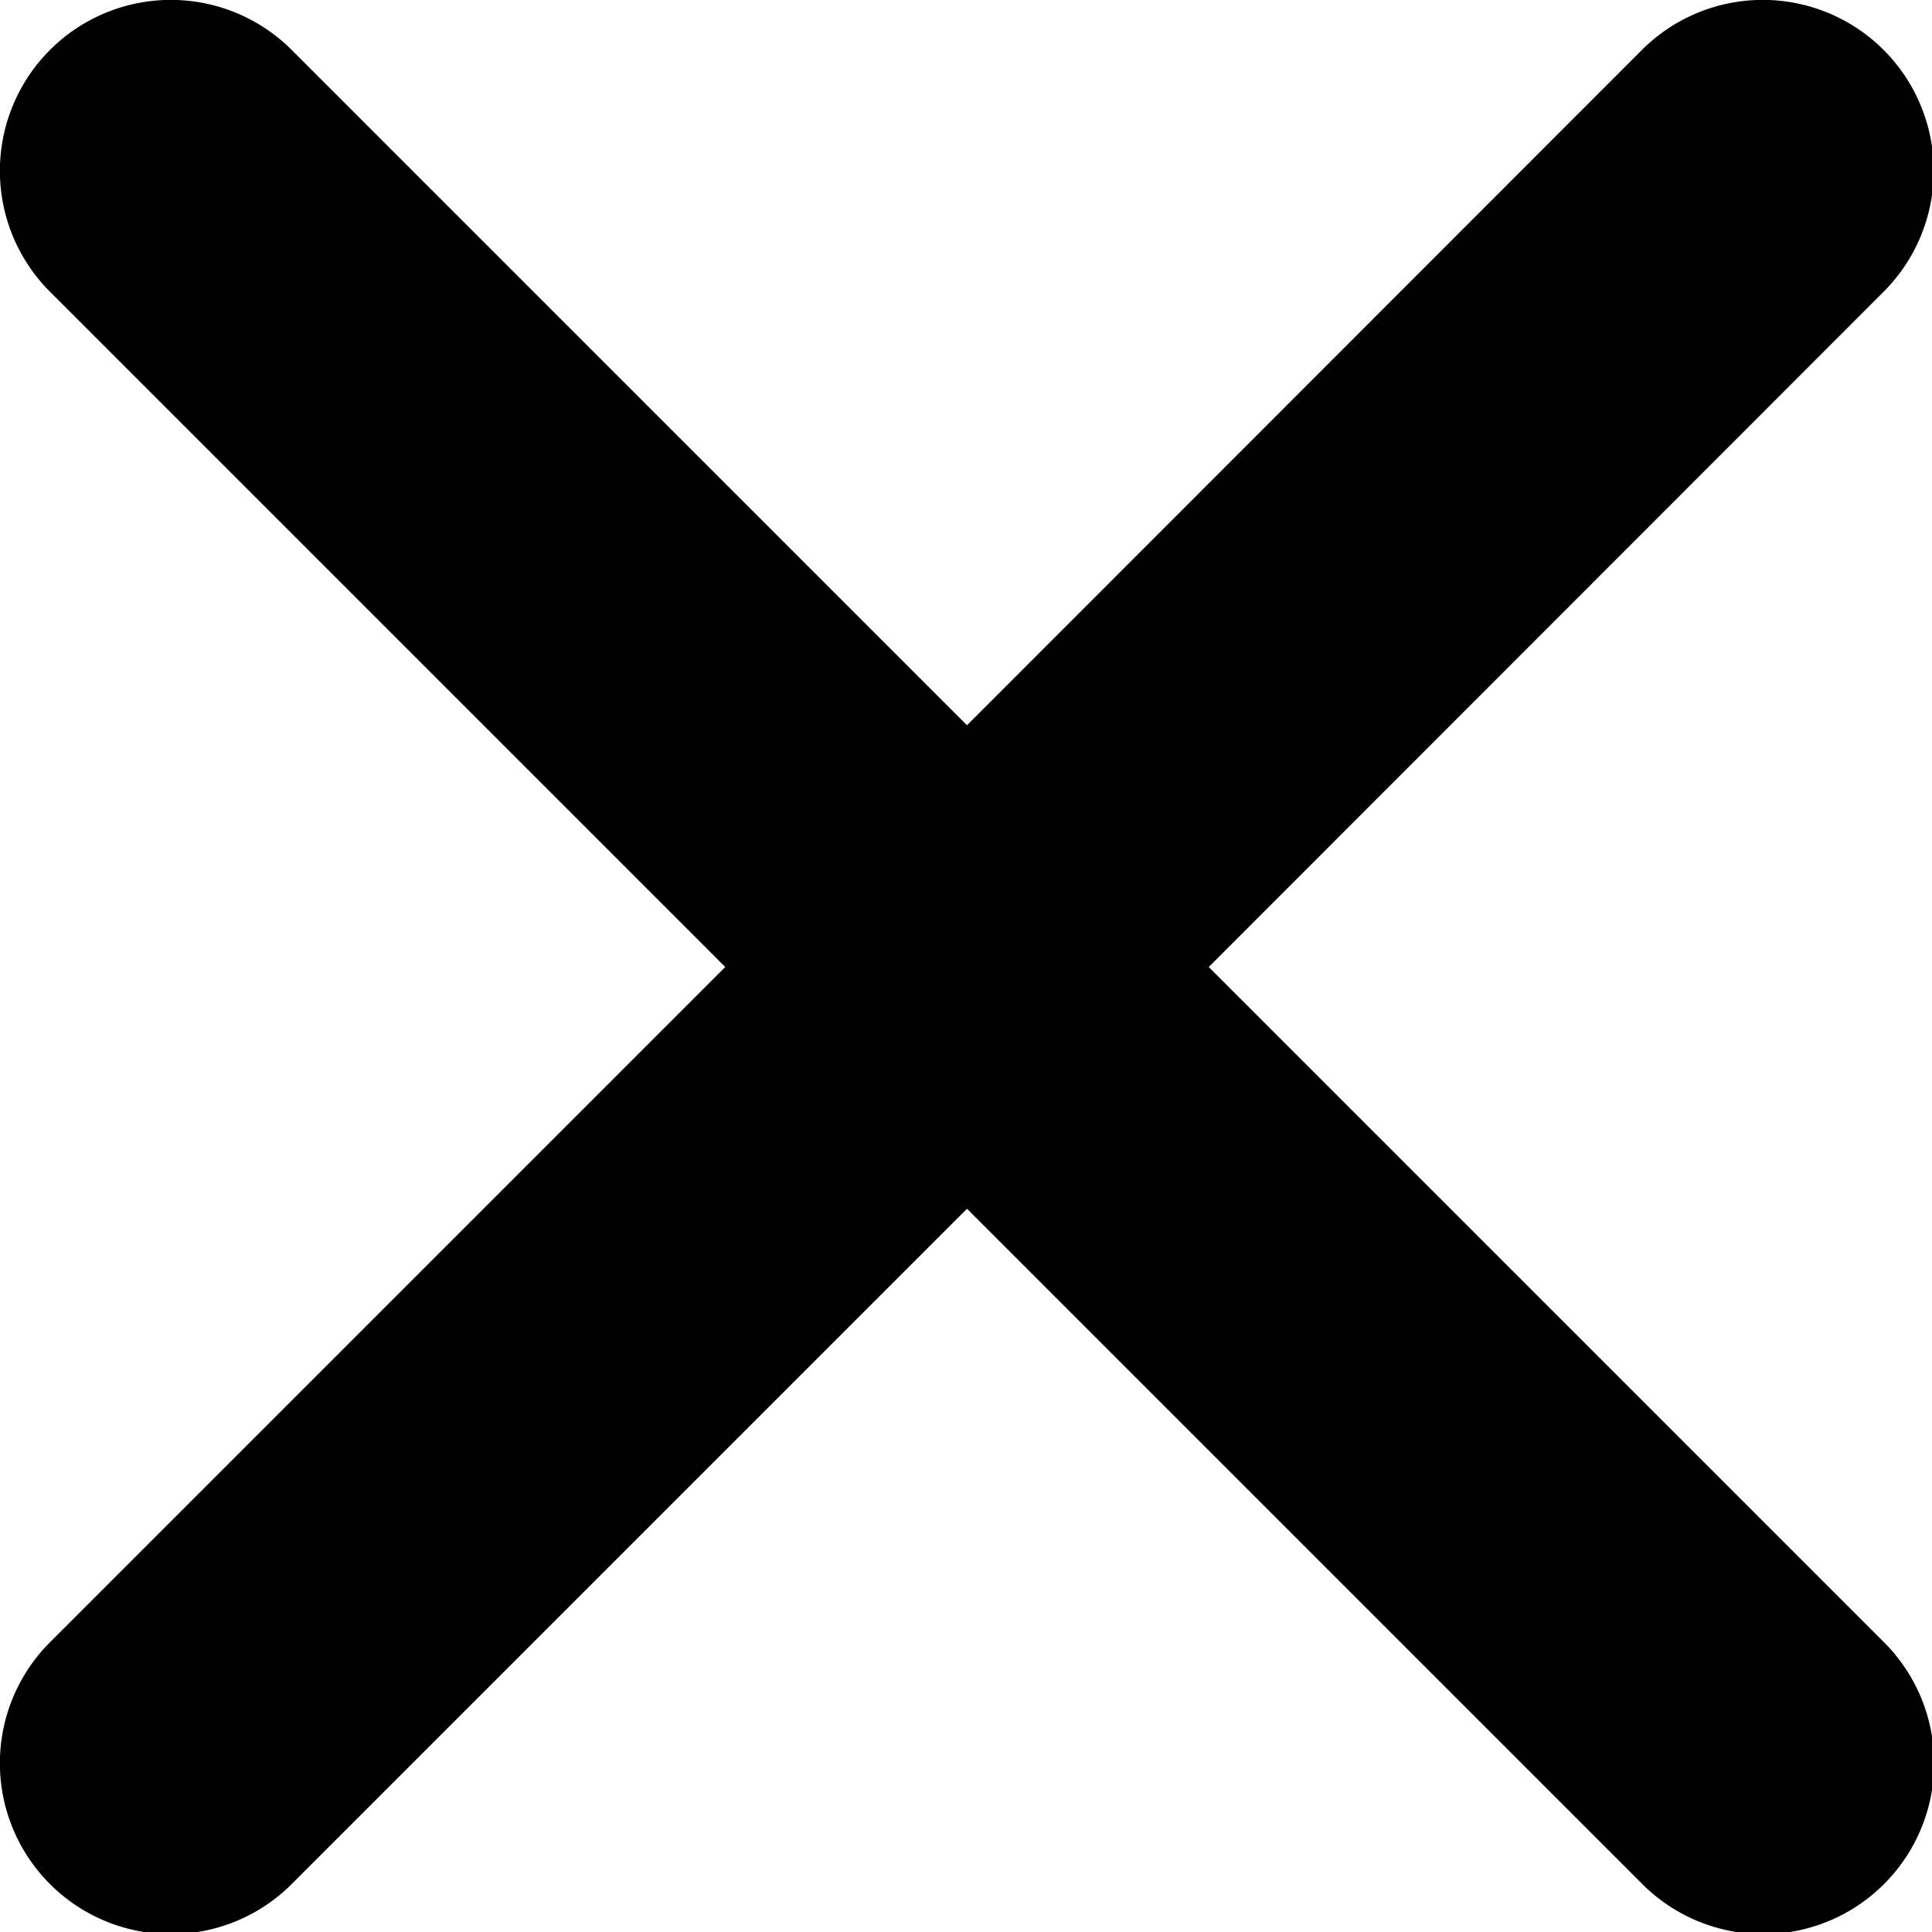 <?xml version="1.0" encoding="utf-8"?>
<svg xmlns="http://www.w3.org/2000/svg" viewBox="0 0 47.95 47.95">
    <g id="Calque_1" data-name="Calque 1">
        <path d="M30,24,46.75,7.24a4.24,4.24,0,0,0-6-6h0L24,18,7.24,1.24a4.24,4.24,0,0,0-6,6L18,24,1.24,40.76a4.24,4.24,0,0,0,6,6L24,30,40.76,46.76a4.24,4.24,0,0,0,6-6Z" />
    </g>
</svg>
